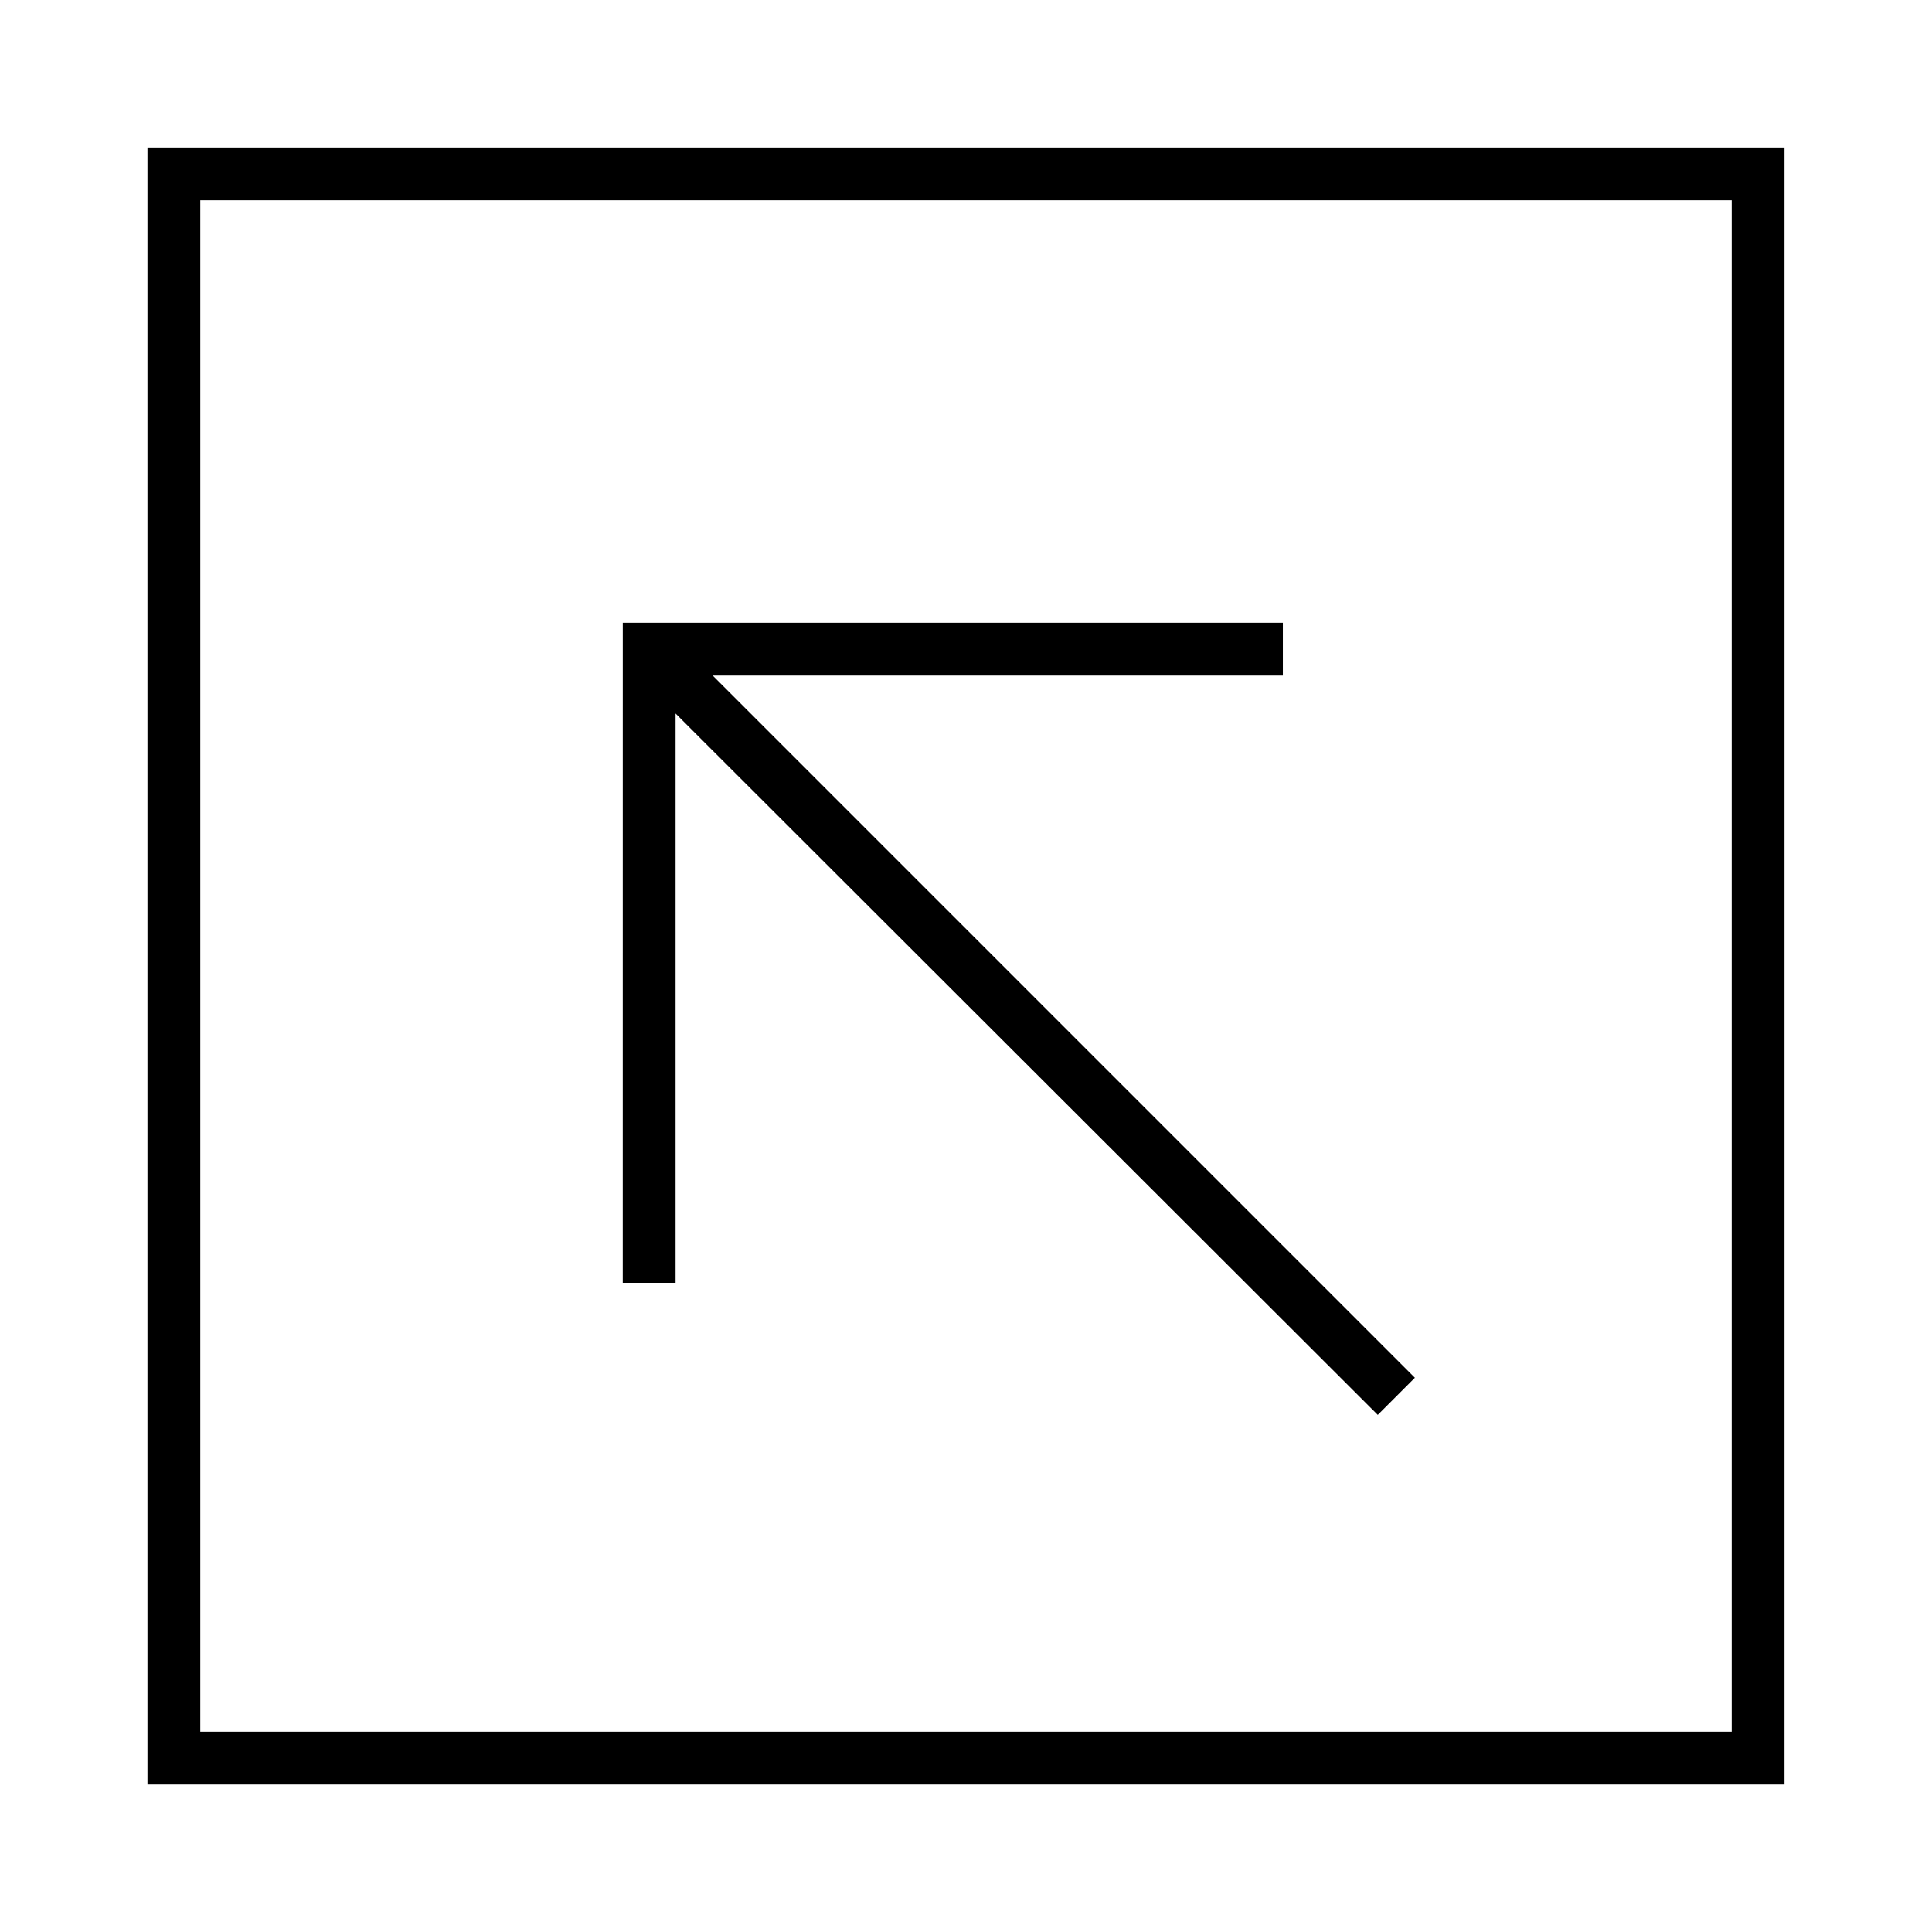 <?xml version="1.0" encoding="UTF-8"?>
<!-- The Best Svg Icon site in the world: iconSvg.co, Visit us! https://iconsvg.co -->
<svg fill="#000000" width="800px" height="800px" version="1.1" viewBox="144 144 512 512" xmlns="http://www.w3.org/2000/svg">
 <path d="m183.08 616.92h433.83v-433.83h-433.83zm13.996-13.996v-405.85h405.85v405.85zm111.96-118.95h13.996v-150.88l186.09 185.87 9.84-9.84-186.09-186.09h151.1v-13.996h-174.93z"/>
</svg>